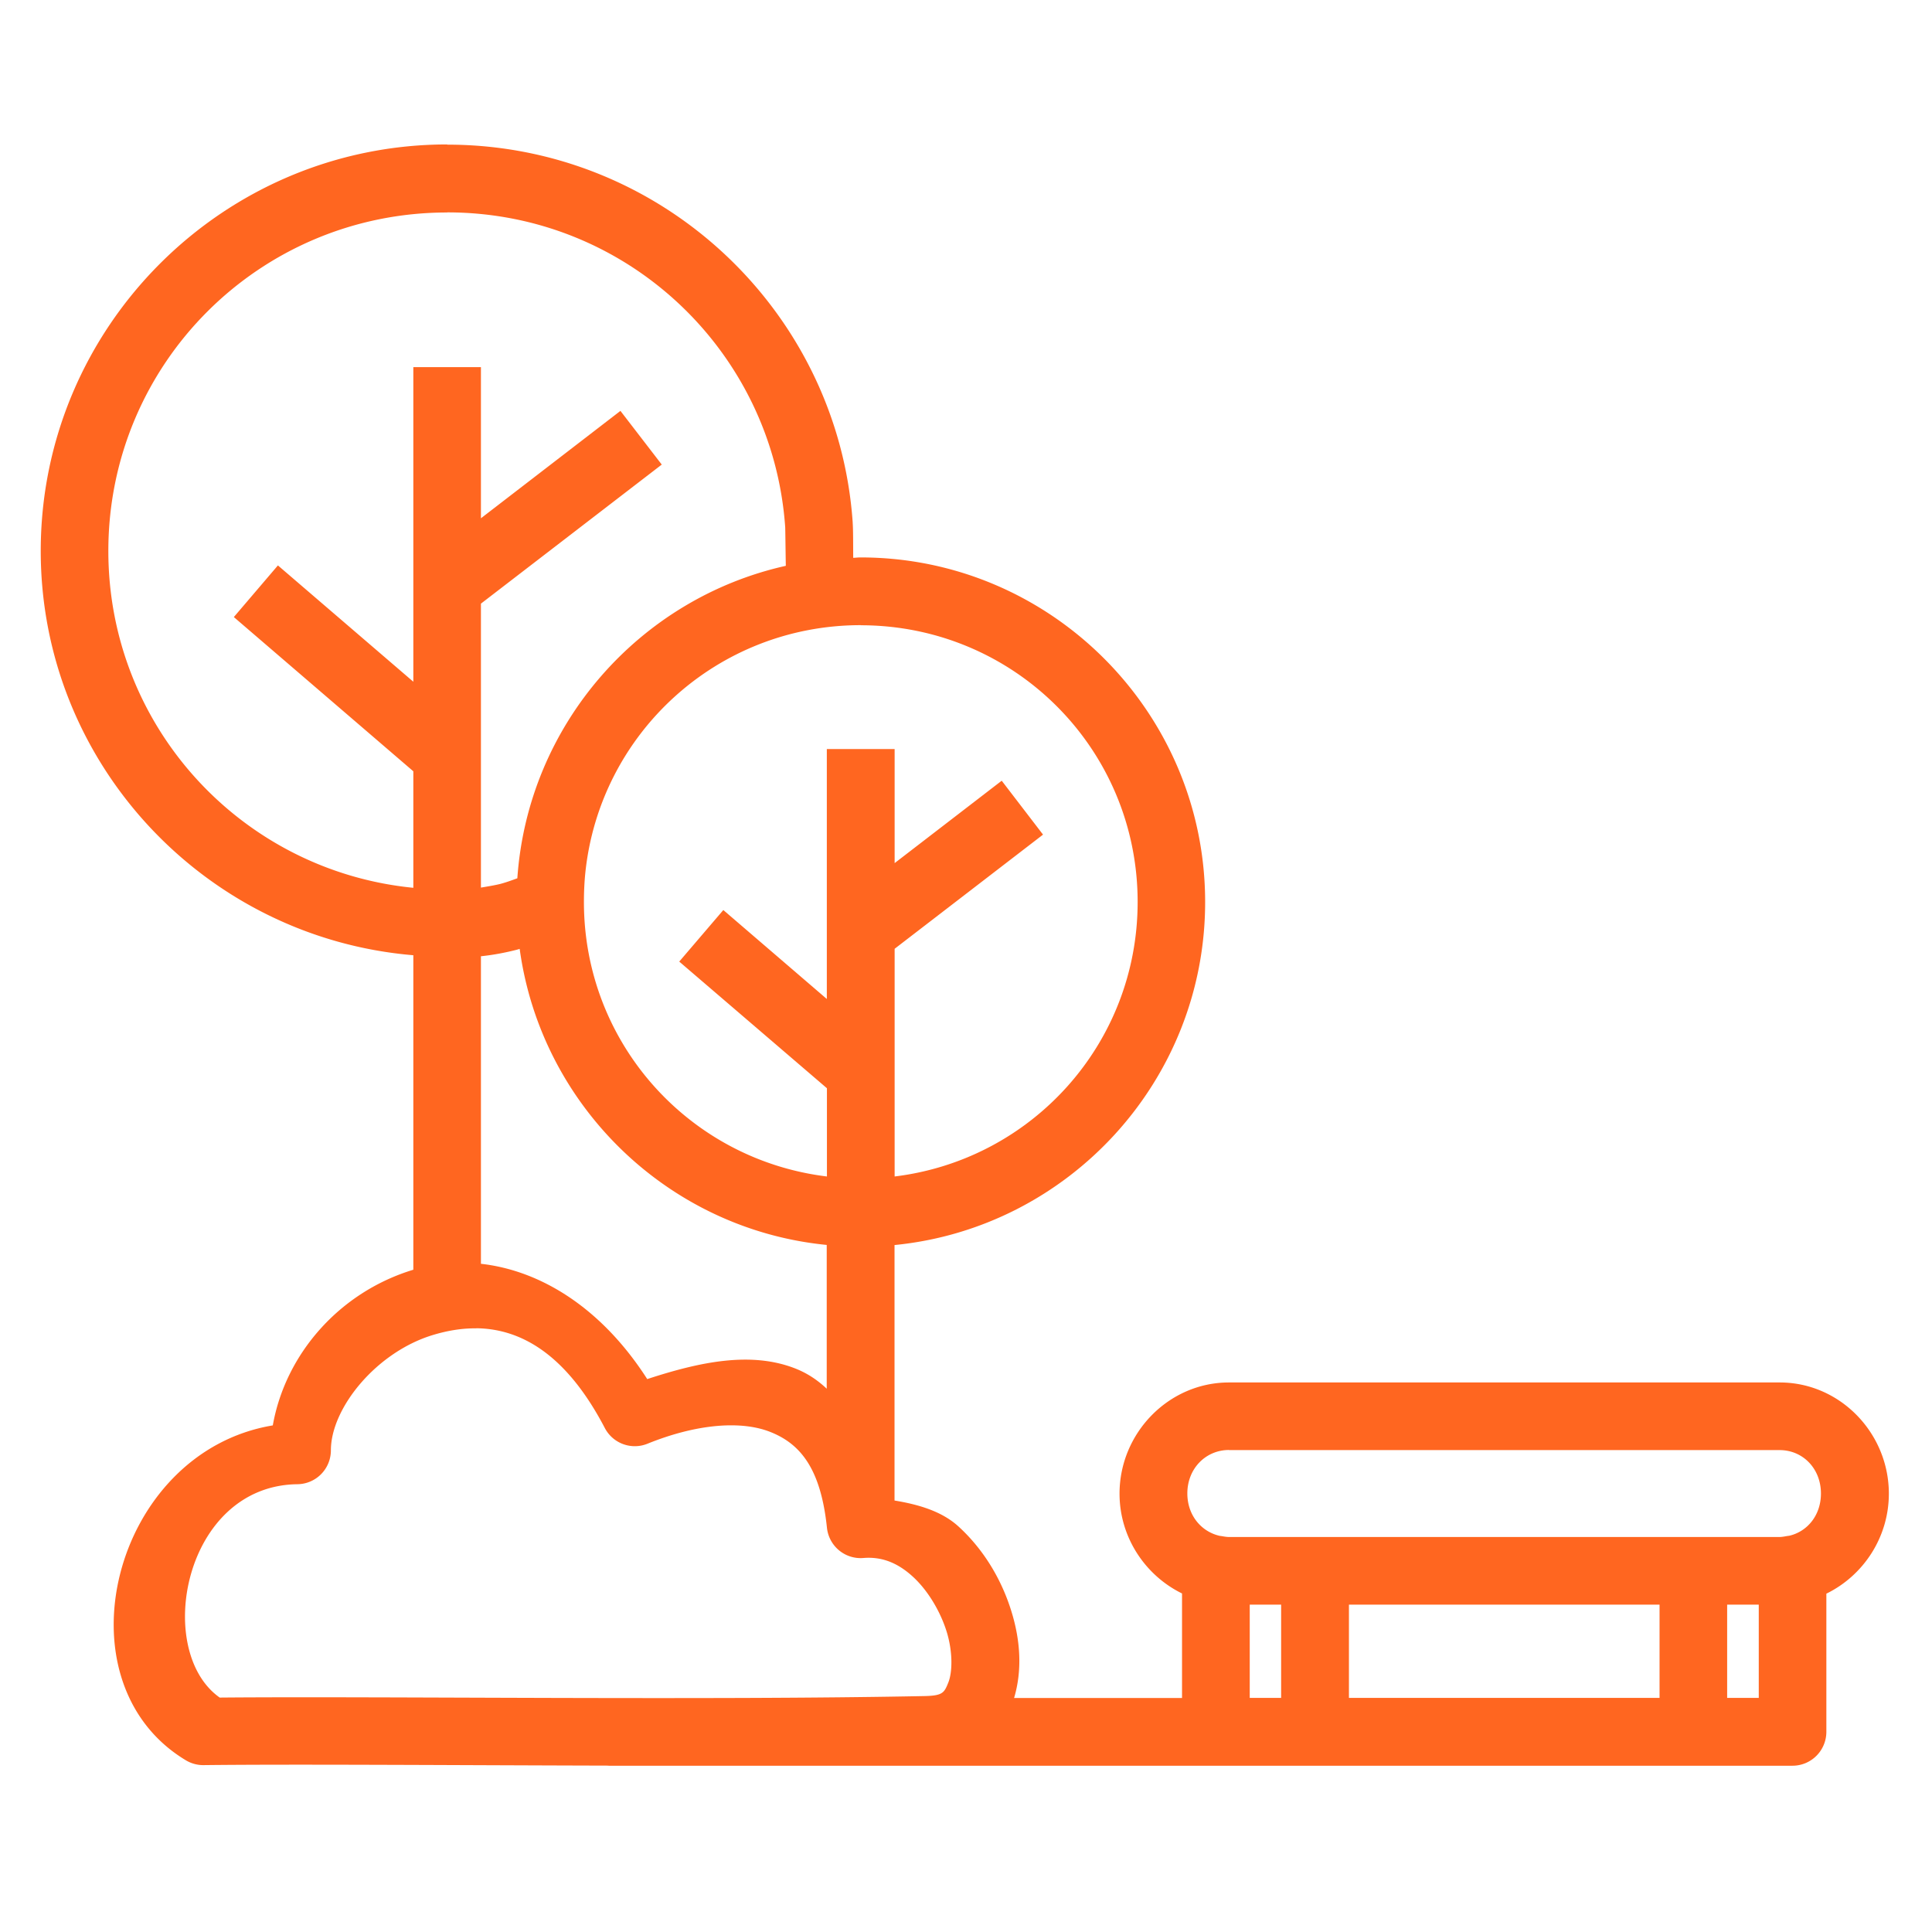 <svg xmlns="http://www.w3.org/2000/svg" xmlns:xlink="http://www.w3.org/1999/xlink" width="480" height="480" viewBox="0 0 480 480" xml:space="preserve"><desc>Created with Fabric.js 3.6.6</desc><defs></defs><g transform="matrix(25.41 0 0 25.46 239.7 237.3)"><path style="stroke: none; stroke-width: 0.784; stroke-dasharray: none; stroke-linecap: butt; stroke-dashoffset: 0; stroke-linejoin: miter; stroke-miterlimit: 4; fill: rgb(255,102,32); fill-rule: nonzero; opacity: 1;" transform=" translate(-139.98, 358)" d="m 134.92 -365.911 c -2.191 -0 -3.975 1.78 -3.975 3.967 c 0 2.074 1.608 3.775 3.643 3.945 v 3.069 c -0.726 0.22 -1.251 0.825 -1.374 1.519 c -1.567 0.26 -2.13 2.507 -0.845 3.271 a 0.331 0.331 0 0 0 0.175 0.044 c 0.886 -0.01 2.404 0.001 3.952 0.005 v 0.001 h 0.313 c 0.368 0 0.73 0.001 1.088 0 h 10.176 a 0.331 0.331 0 0 0 0.331 -0.329 v -1.35 c 0.361 -0.176 0.611 -0.549 0.611 -0.976 c 0 -0.591 -0.477 -1.085 -1.067 -1.085 h -5.385 c -0.59 0 -1.07 0.494 -1.07 1.085 c 0 0.426 0.251 0.798 0.611 0.974 v 1.02 h -1.642 c 0.081 -0.272 0.061 -0.561 -0.024 -0.838 c -0.094 -0.309 -0.268 -0.606 -0.519 -0.835 c -0.163 -0.149 -0.39 -0.215 -0.626 -0.254 v -2.493 c 1.702 -0.167 3.037 -1.605 3.037 -3.347 c 0 -1.854 -1.512 -3.363 -3.369 -3.363 c -0.025 0 -0.048 0.003 -0.072 0.004 c -0.001 -0.14 -0 -0.266 -0.005 -0.34 a 0.331 0.331 0 0 0 0 -0.005 c -0.143 -2.059 -1.867 -3.687 -3.964 -3.687 z m 0 0.663 c 1.755 0 3.184 1.354 3.304 3.072 c 0.001 0.013 0.003 0.203 0.006 0.377 c -1.432 0.319 -2.521 1.55 -2.625 3.049 c -0.052 0.019 -0.106 0.039 -0.166 0.055 c -0.061 0.015 -0.126 0.025 -0.19 0.036 v -2.771 l 1.768 -1.357 l -0.404 -0.524 l -1.364 1.048 v -1.475 h -0.661 v 3.07 l -1.324 -1.135 l -0.431 0.504 l 1.755 1.505 v 1.137 c -1.677 -0.165 -2.982 -1.571 -2.982 -3.287 c 0 -1.828 1.48 -3.303 3.314 -3.303 z m 4.042 4.029 c 1.5 0 2.708 1.205 2.708 2.7 c 0 1.383 -1.034 2.516 -2.376 2.679 v -2.222 l 1.451 -1.114 l -0.404 -0.526 l -1.047 0.804 v -1.113 h -0.663 v 2.439 l -1.012 -0.868 l -0.431 0.503 l 1.444 1.236 v 0.861 c -1.342 -0.163 -2.376 -1.296 -2.376 -2.679 c 0 -0.093 0.004 -0.186 0.013 -0.277 c 0.138 -1.364 1.288 -2.424 2.694 -2.424 z m -3.334 3.159 c 0.21 1.53 1.453 2.736 3.002 2.888 v 1.403 c -0.087 -0.082 -0.184 -0.147 -0.294 -0.192 c -0.443 -0.18 -0.955 -0.067 -1.461 0.098 c -0.448 -0.697 -1.044 -1.06 -1.626 -1.125 v -3.001 c 0.124 -0.013 0.243 -0.036 0.352 -0.064 c 0.011 -0.003 0.017 -0.005 0.027 -0.008 z m -0.422 3.701 c 0.432 0.006 0.876 0.25 1.255 0.975 a 0.331 0.331 0 0 0 0.416 0.152 c 0.492 -0.199 0.928 -0.227 1.209 -0.112 c 0.282 0.114 0.485 0.349 0.546 0.93 a 0.331 0.331 0 0 0 0.356 0.297 c 0.182 -0.015 0.337 0.048 0.484 0.182 c 0.147 0.134 0.27 0.34 0.332 0.541 c 0.061 0.201 0.054 0.395 0.015 0.492 c -0.039 0.097 -0.053 0.127 -0.22 0.132 c -2.13 0.043 -5.324 0.001 -6.904 0.015 c -0.649 -0.457 -0.352 -2.069 0.76 -2.082 a 0.331 0.331 0 0 0 0.327 -0.331 c 0 -0.41 0.442 -0.957 0.997 -1.125 c 0.139 -0.042 0.282 -0.067 0.426 -0.065 z m 7.356 1.189 h 5.385 c 0.226 0 0.404 0.179 0.404 0.424 c 0 0.21 -0.131 0.371 -0.311 0.412 a 0.331 0.331 0 0 0 -0.028 0.004 c -0.027 0.005 -0.048 0.008 -0.065 0.008 h -5.385 c -0.017 0 -0.04 -0.003 -0.067 -0.008 a 0.331 0.331 0 0 0 -0.022 -0.003 c -0.182 -0.041 -0.317 -0.202 -0.317 -0.414 c 0 -0.244 0.181 -0.424 0.407 -0.424 z m 0.204 1.508 h 0.307 v 0.91 h -0.307 z m 0.97 0 h 3.037 v 0.91 h -3.037 z m 3.698 0 h 0.309 v 0.91 h -0.309 z" stroke-linecap="round"></path></g></svg>